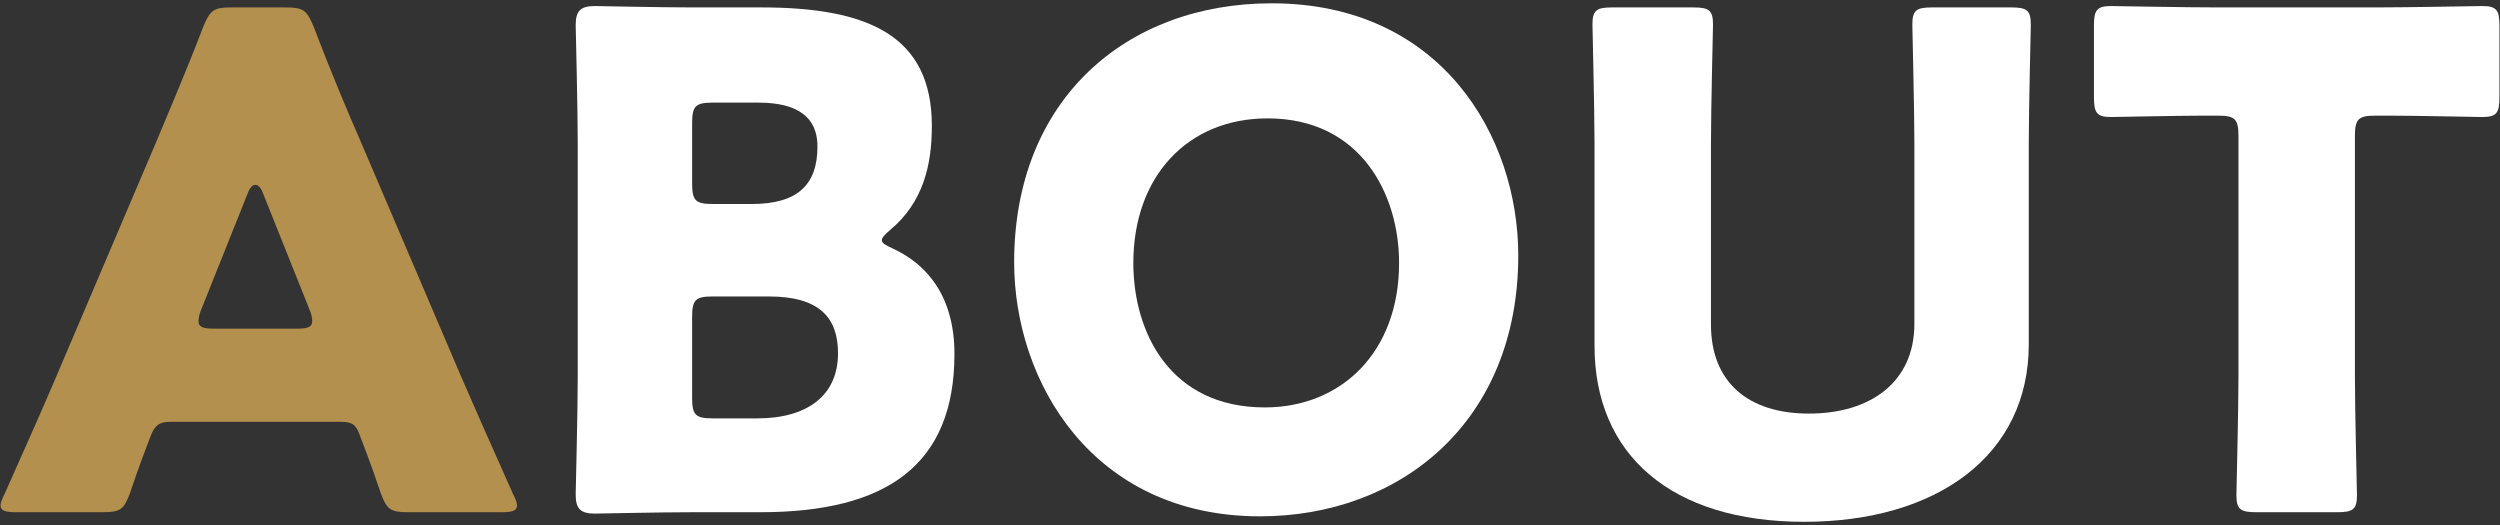 <?xml version="1.0" encoding="UTF-8"?>
<svg width="219" height="46" data-name="レイヤー 1" xmlns="http://www.w3.org/2000/svg" viewBox="0 0 219 46">
  <rect x="0" y="0" width="219" height="46" fill="#333333" stroke="none"/>
  <defs>
    <style>
      .cls-1 {
        fill: #b4904f;
      }

      .cls-2 {
        fill: #fff;
      }
    </style>
  </defs>
  <path class="cls-1" d="M14.93,36.95c-.96,0-1.38.3-1.74,1.26-.42,1.14-.9,2.28-1.8,4.98-.54,1.44-.84,1.68-2.4,1.68H1.43c-.96,0-1.38-.12-1.38-.6,0-.24.12-.54.36-1.02,2.22-4.98,3.42-7.68,4.44-10.08L13.67,12.47c1.14-2.76,2.58-6.06,4.14-10.14.6-1.44.9-1.68,2.46-1.68h4.74c1.56,0,1.86.24,2.46,1.68,1.56,4.08,3,7.5,4.08,9.96l8.82,20.64c1.14,2.64,2.34,5.34,4.56,10.32.24.48.36.78.36,1.02,0,.48-.42.6-1.38.6h-8.16c-1.56,0-1.86-.24-2.4-1.68-.9-2.7-1.38-3.84-1.8-4.98-.36-1.02-.66-1.26-1.74-1.26h-14.88ZM17.63,27.11c-.18.42-.24.78-.24,1.02,0,.54.42.66,1.38.66h7.2c.96,0,1.38-.12,1.38-.66,0-.24-.06-.6-.24-1.02l-4.08-10.2c-.18-.48-.42-.72-.66-.72s-.48.24-.66.72l-4.08,10.2Z"/>
  <path class="cls-2" d="M60.57,44.87c-2.76,0-8.04.12-8.46.12-1.26,0-1.68-.42-1.68-1.68,0-.42.18-7.08.18-10.26V12.47c0-3.18-.18-9.84-.18-10.26,0-1.26.42-1.68,1.68-1.68.42,0,5.7.12,8.46.12h6.12c9.36,0,14.94,2.46,14.94,10.38,0,3.48-.78,6.72-3.66,9.12-.48.42-.72.66-.72.9s.3.42.96.72c3.12,1.44,5.4,4.32,5.4,9.24,0,9.72-5.94,13.86-16.98,13.86h-6.06ZM60.63,16.07c0,1.5.3,1.8,1.8,1.8h3.42c4.02,0,5.76-1.68,5.76-5.04,0-2.52-1.68-3.84-5.16-3.84h-4.02c-1.5,0-1.8.3-1.8,1.8v5.28ZM60.63,34.85c0,1.5.3,1.8,1.8,1.8h3.9c4.44,0,7.08-2.04,7.08-5.7,0-3.12-1.62-4.98-6.06-4.98h-4.92c-1.5,0-1.8.3-1.8,1.8v7.08Z"/>
  <path class="cls-2" d="M133,22.37c0,14.64-10.38,22.86-22.62,22.86-14.7,0-21.54-11.82-21.54-22.26,0-14.28,9.84-22.68,22.56-22.68,14.88,0,21.6,11.7,21.6,22.08ZM99.28,23.03c0,6.12,3.24,12.66,11.52,12.66,6.66,0,11.76-4.8,11.76-12.66,0-5.94-3.3-12.66-11.52-12.66-7.02,0-11.76,5.1-11.76,12.66Z"/>
  <path class="cls-2" d="M177.72,30.17c0,9.72-8.04,15.54-19.68,15.54s-18.36-5.88-18.36-15.42V12.65c0-3.18-.18-10.08-.18-10.5,0-1.26.36-1.5,1.74-1.5h7.08c1.38,0,1.74.24,1.74,1.5,0,.42-.18,7.32-.18,10.5v15.78c0,4.98,3.18,7.8,8.58,7.8s9.24-2.76,9.24-7.86v-15.72c0-3.18-.18-10.08-.18-10.5,0-1.26.36-1.5,1.74-1.5h6.9c1.38,0,1.74.24,1.74,1.5,0,.42-.18,7.32-.18,10.5v17.52Z"/>
  <path class="cls-2" d="M206.29,32.87c0,3.18.18,10.08.18,10.5,0,1.26-.36,1.5-1.74,1.5h-7.08c-1.38,0-1.74-.24-1.74-1.5,0-.42.18-7.32.18-10.5V11.93c0-1.5-.3-1.8-1.8-1.8h-1.26c-2.16,0-7.68.12-8.1.12-1.26,0-1.5-.36-1.5-1.74V2.27c0-1.38.24-1.74,1.5-1.74.42,0,6.48.12,9.3.12h13.92c2.82,0,8.88-.12,9.3-.12,1.26,0,1.5.36,1.5,1.74v6.24c0,1.38-.24,1.74-1.5,1.74-.42,0-5.94-.12-8.1-.12h-1.26c-1.5,0-1.8.3-1.8,1.8v20.94Z"/>
</svg>